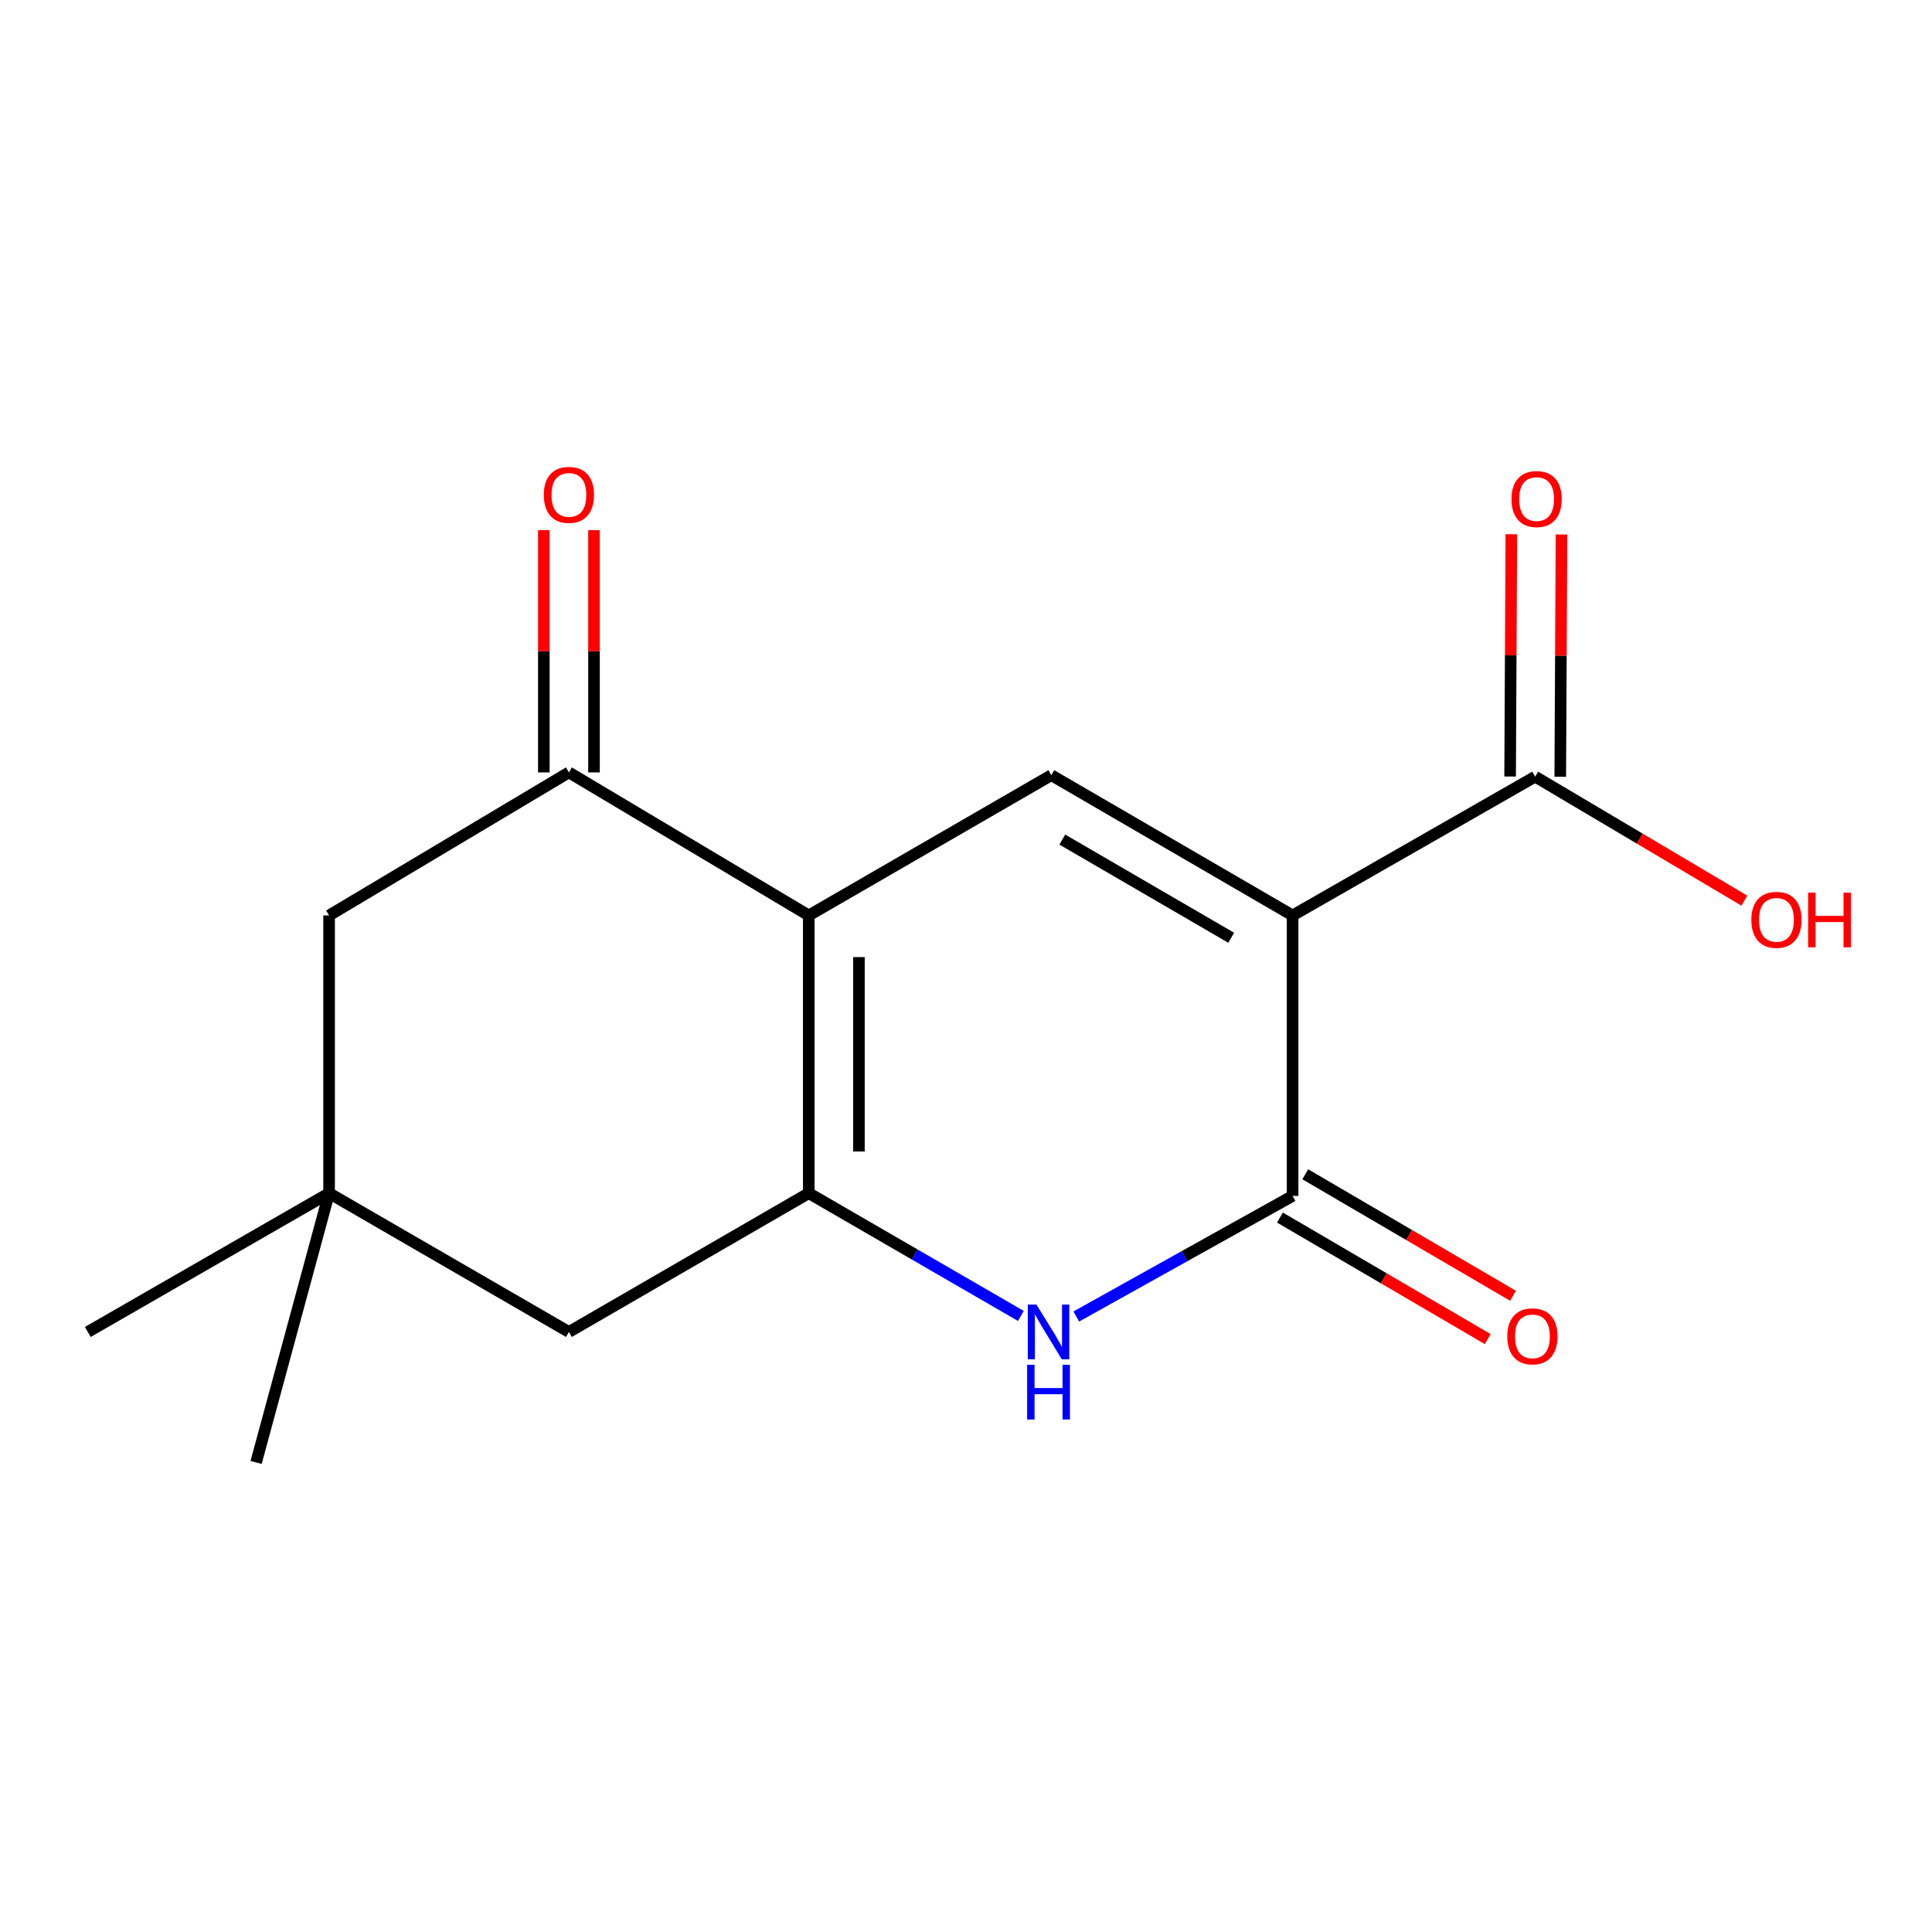 <?xml version='1.0' encoding='iso-8859-1'?>
<svg version='1.1' baseProfile='full'
              xmlns='http://www.w3.org/2000/svg'
                      xmlns:rdkit='http://www.rdkit.org/xml'
                      xmlns:xlink='http://www.w3.org/1999/xlink'
                  xml:space='preserve'
width='1000px' height='1000px' viewBox='0 0 1000 1000'>
<!-- END OF HEADER -->
<rect style='opacity:1.0;fill:#FFFFFF;stroke:none' width='1000' height='1000' x='0' y='0'> </rect>
<path class='bond-2' d='M 669.049,473.831 L 669.049,619.005' style='fill:none;fill-rule:evenodd;stroke:#000000;stroke-width:6px;stroke-linecap:butt;stroke-linejoin:miter;stroke-opacity:1' />
<path class='bond-3' d='M 669.049,473.831 L 544.165,401.238' style='fill:none;fill-rule:evenodd;stroke:#000000;stroke-width:6px;stroke-linecap:butt;stroke-linejoin:miter;stroke-opacity:1' />
<path class='bond-3' d='M 637.271,485.384 L 549.853,434.568' style='fill:none;fill-rule:evenodd;stroke:#000000;stroke-width:6px;stroke-linecap:butt;stroke-linejoin:miter;stroke-opacity:1' />
<path class='bond-6' d='M 669.049,473.831 L 794.61,401.988' style='fill:none;fill-rule:evenodd;stroke:#000000;stroke-width:6px;stroke-linecap:butt;stroke-linejoin:miter;stroke-opacity:1' />
<path class='bond-0' d='M 418.619,473.831 L 544.165,401.238' style='fill:none;fill-rule:evenodd;stroke:#000000;stroke-width:6px;stroke-linecap:butt;stroke-linejoin:miter;stroke-opacity:1' />
<path class='bond-1' d='M 418.619,473.831 L 418.619,617.577' style='fill:none;fill-rule:evenodd;stroke:#000000;stroke-width:6px;stroke-linecap:butt;stroke-linejoin:miter;stroke-opacity:1' />
<path class='bond-1' d='M 444.576,495.393 L 444.576,596.015' style='fill:none;fill-rule:evenodd;stroke:#000000;stroke-width:6px;stroke-linecap:butt;stroke-linejoin:miter;stroke-opacity:1' />
<path class='bond-5' d='M 418.619,473.831 L 294.471,399.796' style='fill:none;fill-rule:evenodd;stroke:#000000;stroke-width:6px;stroke-linecap:butt;stroke-linejoin:miter;stroke-opacity:1' />
<path class='bond-7' d='M 418.619,617.577 L 294.471,689.421' style='fill:none;fill-rule:evenodd;stroke:#000000;stroke-width:6px;stroke-linecap:butt;stroke-linejoin:miter;stroke-opacity:1' />
<path class='bond-16' d='M 418.619,617.577 L 473.509,649.353' style='fill:none;fill-rule:evenodd;stroke:#000000;stroke-width:6px;stroke-linecap:butt;stroke-linejoin:miter;stroke-opacity:1' />
<path class='bond-16' d='M 473.509,649.353 L 528.398,681.128' style='fill:none;fill-rule:evenodd;stroke:#0000FF;stroke-width:6px;stroke-linecap:butt;stroke-linejoin:miter;stroke-opacity:1' />
<path class='bond-4' d='M 669.049,619.005 L 613.064,650.212' style='fill:none;fill-rule:evenodd;stroke:#000000;stroke-width:6px;stroke-linecap:butt;stroke-linejoin:miter;stroke-opacity:1' />
<path class='bond-4' d='M 613.064,650.212 L 557.079,681.419' style='fill:none;fill-rule:evenodd;stroke:#0000FF;stroke-width:6px;stroke-linecap:butt;stroke-linejoin:miter;stroke-opacity:1' />
<path class='bond-10' d='M 662.496,630.207 L 716.265,661.658' style='fill:none;fill-rule:evenodd;stroke:#000000;stroke-width:6px;stroke-linecap:butt;stroke-linejoin:miter;stroke-opacity:1' />
<path class='bond-10' d='M 716.265,661.658 L 770.034,693.109' style='fill:none;fill-rule:evenodd;stroke:#FF0000;stroke-width:6px;stroke-linecap:butt;stroke-linejoin:miter;stroke-opacity:1' />
<path class='bond-10' d='M 675.601,607.802 L 729.371,639.252' style='fill:none;fill-rule:evenodd;stroke:#000000;stroke-width:6px;stroke-linecap:butt;stroke-linejoin:miter;stroke-opacity:1' />
<path class='bond-10' d='M 729.371,639.252 L 783.14,670.703' style='fill:none;fill-rule:evenodd;stroke:#FF0000;stroke-width:6px;stroke-linecap:butt;stroke-linejoin:miter;stroke-opacity:1' />
<path class='bond-9' d='M 294.471,399.796 L 170.338,473.831' style='fill:none;fill-rule:evenodd;stroke:#000000;stroke-width:6px;stroke-linecap:butt;stroke-linejoin:miter;stroke-opacity:1' />
<path class='bond-11' d='M 307.45,399.796 L 307.45,337.107' style='fill:none;fill-rule:evenodd;stroke:#000000;stroke-width:6px;stroke-linecap:butt;stroke-linejoin:miter;stroke-opacity:1' />
<path class='bond-11' d='M 307.45,337.107 L 307.45,274.418' style='fill:none;fill-rule:evenodd;stroke:#FF0000;stroke-width:6px;stroke-linecap:butt;stroke-linejoin:miter;stroke-opacity:1' />
<path class='bond-11' d='M 281.492,399.796 L 281.492,337.107' style='fill:none;fill-rule:evenodd;stroke:#000000;stroke-width:6px;stroke-linecap:butt;stroke-linejoin:miter;stroke-opacity:1' />
<path class='bond-11' d='M 281.492,337.107 L 281.492,274.418' style='fill:none;fill-rule:evenodd;stroke:#FF0000;stroke-width:6px;stroke-linecap:butt;stroke-linejoin:miter;stroke-opacity:1' />
<path class='bond-12' d='M 807.588,402.054 L 807.909,339.351' style='fill:none;fill-rule:evenodd;stroke:#000000;stroke-width:6px;stroke-linecap:butt;stroke-linejoin:miter;stroke-opacity:1' />
<path class='bond-12' d='M 807.909,339.351 L 808.23,276.648' style='fill:none;fill-rule:evenodd;stroke:#FF0000;stroke-width:6px;stroke-linecap:butt;stroke-linejoin:miter;stroke-opacity:1' />
<path class='bond-12' d='M 781.631,401.921 L 781.952,339.218' style='fill:none;fill-rule:evenodd;stroke:#000000;stroke-width:6px;stroke-linecap:butt;stroke-linejoin:miter;stroke-opacity:1' />
<path class='bond-12' d='M 781.952,339.218 L 782.273,276.515' style='fill:none;fill-rule:evenodd;stroke:#FF0000;stroke-width:6px;stroke-linecap:butt;stroke-linejoin:miter;stroke-opacity:1' />
<path class='bond-13' d='M 794.61,401.988 L 848.736,434.076' style='fill:none;fill-rule:evenodd;stroke:#000000;stroke-width:6px;stroke-linecap:butt;stroke-linejoin:miter;stroke-opacity:1' />
<path class='bond-13' d='M 848.736,434.076 L 902.863,466.165' style='fill:none;fill-rule:evenodd;stroke:#FF0000;stroke-width:6px;stroke-linecap:butt;stroke-linejoin:miter;stroke-opacity:1' />
<path class='bond-17' d='M 294.471,689.421 L 170.338,617.577' style='fill:none;fill-rule:evenodd;stroke:#000000;stroke-width:6px;stroke-linecap:butt;stroke-linejoin:miter;stroke-opacity:1' />
<path class='bond-8' d='M 170.338,617.577 L 170.338,473.831' style='fill:none;fill-rule:evenodd;stroke:#000000;stroke-width:6px;stroke-linecap:butt;stroke-linejoin:miter;stroke-opacity:1' />
<path class='bond-14' d='M 170.338,617.577 L 45.455,689.421' style='fill:none;fill-rule:evenodd;stroke:#000000;stroke-width:6px;stroke-linecap:butt;stroke-linejoin:miter;stroke-opacity:1' />
<path class='bond-15' d='M 170.338,617.577 L 132.556,756.953' style='fill:none;fill-rule:evenodd;stroke:#000000;stroke-width:6px;stroke-linecap:butt;stroke-linejoin:miter;stroke-opacity:1' />
<path  class='atom-5' d='M 536.463 675.261
L 545.743 690.261
Q 546.663 691.741, 548.143 694.421
Q 549.623 697.101, 549.703 697.261
L 549.703 675.261
L 553.463 675.261
L 553.463 703.581
L 549.583 703.581
L 539.623 687.181
Q 538.463 685.261, 537.223 683.061
Q 536.023 680.861, 535.663 680.181
L 535.663 703.581
L 531.983 703.581
L 531.983 675.261
L 536.463 675.261
' fill='#0000FF'/>
<path  class='atom-5' d='M 531.643 706.413
L 535.483 706.413
L 535.483 718.453
L 549.963 718.453
L 549.963 706.413
L 553.803 706.413
L 553.803 734.733
L 549.963 734.733
L 549.963 721.653
L 535.483 721.653
L 535.483 734.733
L 531.643 734.733
L 531.643 706.413
' fill='#0000FF'/>
<path  class='atom-11' d='M 780.182 691.693
Q 780.182 684.893, 783.542 681.093
Q 786.902 677.293, 793.182 677.293
Q 799.462 677.293, 802.822 681.093
Q 806.182 684.893, 806.182 691.693
Q 806.182 698.573, 802.782 702.493
Q 799.382 706.373, 793.182 706.373
Q 786.942 706.373, 783.542 702.493
Q 780.182 698.613, 780.182 691.693
M 793.182 703.173
Q 797.502 703.173, 799.822 700.293
Q 802.182 697.373, 802.182 691.693
Q 802.182 686.133, 799.822 683.333
Q 797.502 680.493, 793.182 680.493
Q 788.862 680.493, 786.502 683.293
Q 784.182 686.093, 784.182 691.693
Q 784.182 697.413, 786.502 700.293
Q 788.862 703.173, 793.182 703.173
' fill='#FF0000'/>
<path  class='atom-12' d='M 281.471 256.145
Q 281.471 249.345, 284.831 245.545
Q 288.191 241.745, 294.471 241.745
Q 300.751 241.745, 304.111 245.545
Q 307.471 249.345, 307.471 256.145
Q 307.471 263.025, 304.071 266.945
Q 300.671 270.825, 294.471 270.825
Q 288.231 270.825, 284.831 266.945
Q 281.471 263.065, 281.471 256.145
M 294.471 267.625
Q 298.791 267.625, 301.111 264.745
Q 303.471 261.825, 303.471 256.145
Q 303.471 250.585, 301.111 247.785
Q 298.791 244.945, 294.471 244.945
Q 290.151 244.945, 287.791 247.745
Q 285.471 250.545, 285.471 256.145
Q 285.471 261.865, 287.791 264.745
Q 290.151 267.625, 294.471 267.625
' fill='#FF0000'/>
<path  class='atom-13' d='M 782.345 258.308
Q 782.345 251.508, 785.705 247.708
Q 789.065 243.908, 795.345 243.908
Q 801.625 243.908, 804.985 247.708
Q 808.345 251.508, 808.345 258.308
Q 808.345 265.188, 804.945 269.108
Q 801.545 272.988, 795.345 272.988
Q 789.105 272.988, 785.705 269.108
Q 782.345 265.228, 782.345 258.308
M 795.345 269.788
Q 799.665 269.788, 801.985 266.908
Q 804.345 263.988, 804.345 258.308
Q 804.345 252.748, 801.985 249.948
Q 799.665 247.108, 795.345 247.108
Q 791.025 247.108, 788.665 249.908
Q 786.345 252.708, 786.345 258.308
Q 786.345 264.028, 788.665 266.908
Q 791.025 269.788, 795.345 269.788
' fill='#FF0000'/>
<path  class='atom-14' d='M 906.493 476.103
Q 906.493 469.303, 909.853 465.503
Q 913.213 461.703, 919.493 461.703
Q 925.773 461.703, 929.133 465.503
Q 932.493 469.303, 932.493 476.103
Q 932.493 482.983, 929.093 486.903
Q 925.693 490.783, 919.493 490.783
Q 913.253 490.783, 909.853 486.903
Q 906.493 483.023, 906.493 476.103
M 919.493 487.583
Q 923.813 487.583, 926.133 484.703
Q 928.493 481.783, 928.493 476.103
Q 928.493 470.543, 926.133 467.743
Q 923.813 464.903, 919.493 464.903
Q 915.173 464.903, 912.813 467.703
Q 910.493 470.503, 910.493 476.103
Q 910.493 481.823, 912.813 484.703
Q 915.173 487.583, 919.493 487.583
' fill='#FF0000'/>
<path  class='atom-14' d='M 935.893 462.023
L 939.733 462.023
L 939.733 474.063
L 954.213 474.063
L 954.213 462.023
L 958.053 462.023
L 958.053 490.343
L 954.213 490.343
L 954.213 477.263
L 939.733 477.263
L 939.733 490.343
L 935.893 490.343
L 935.893 462.023
' fill='#FF0000'/>
</svg>
